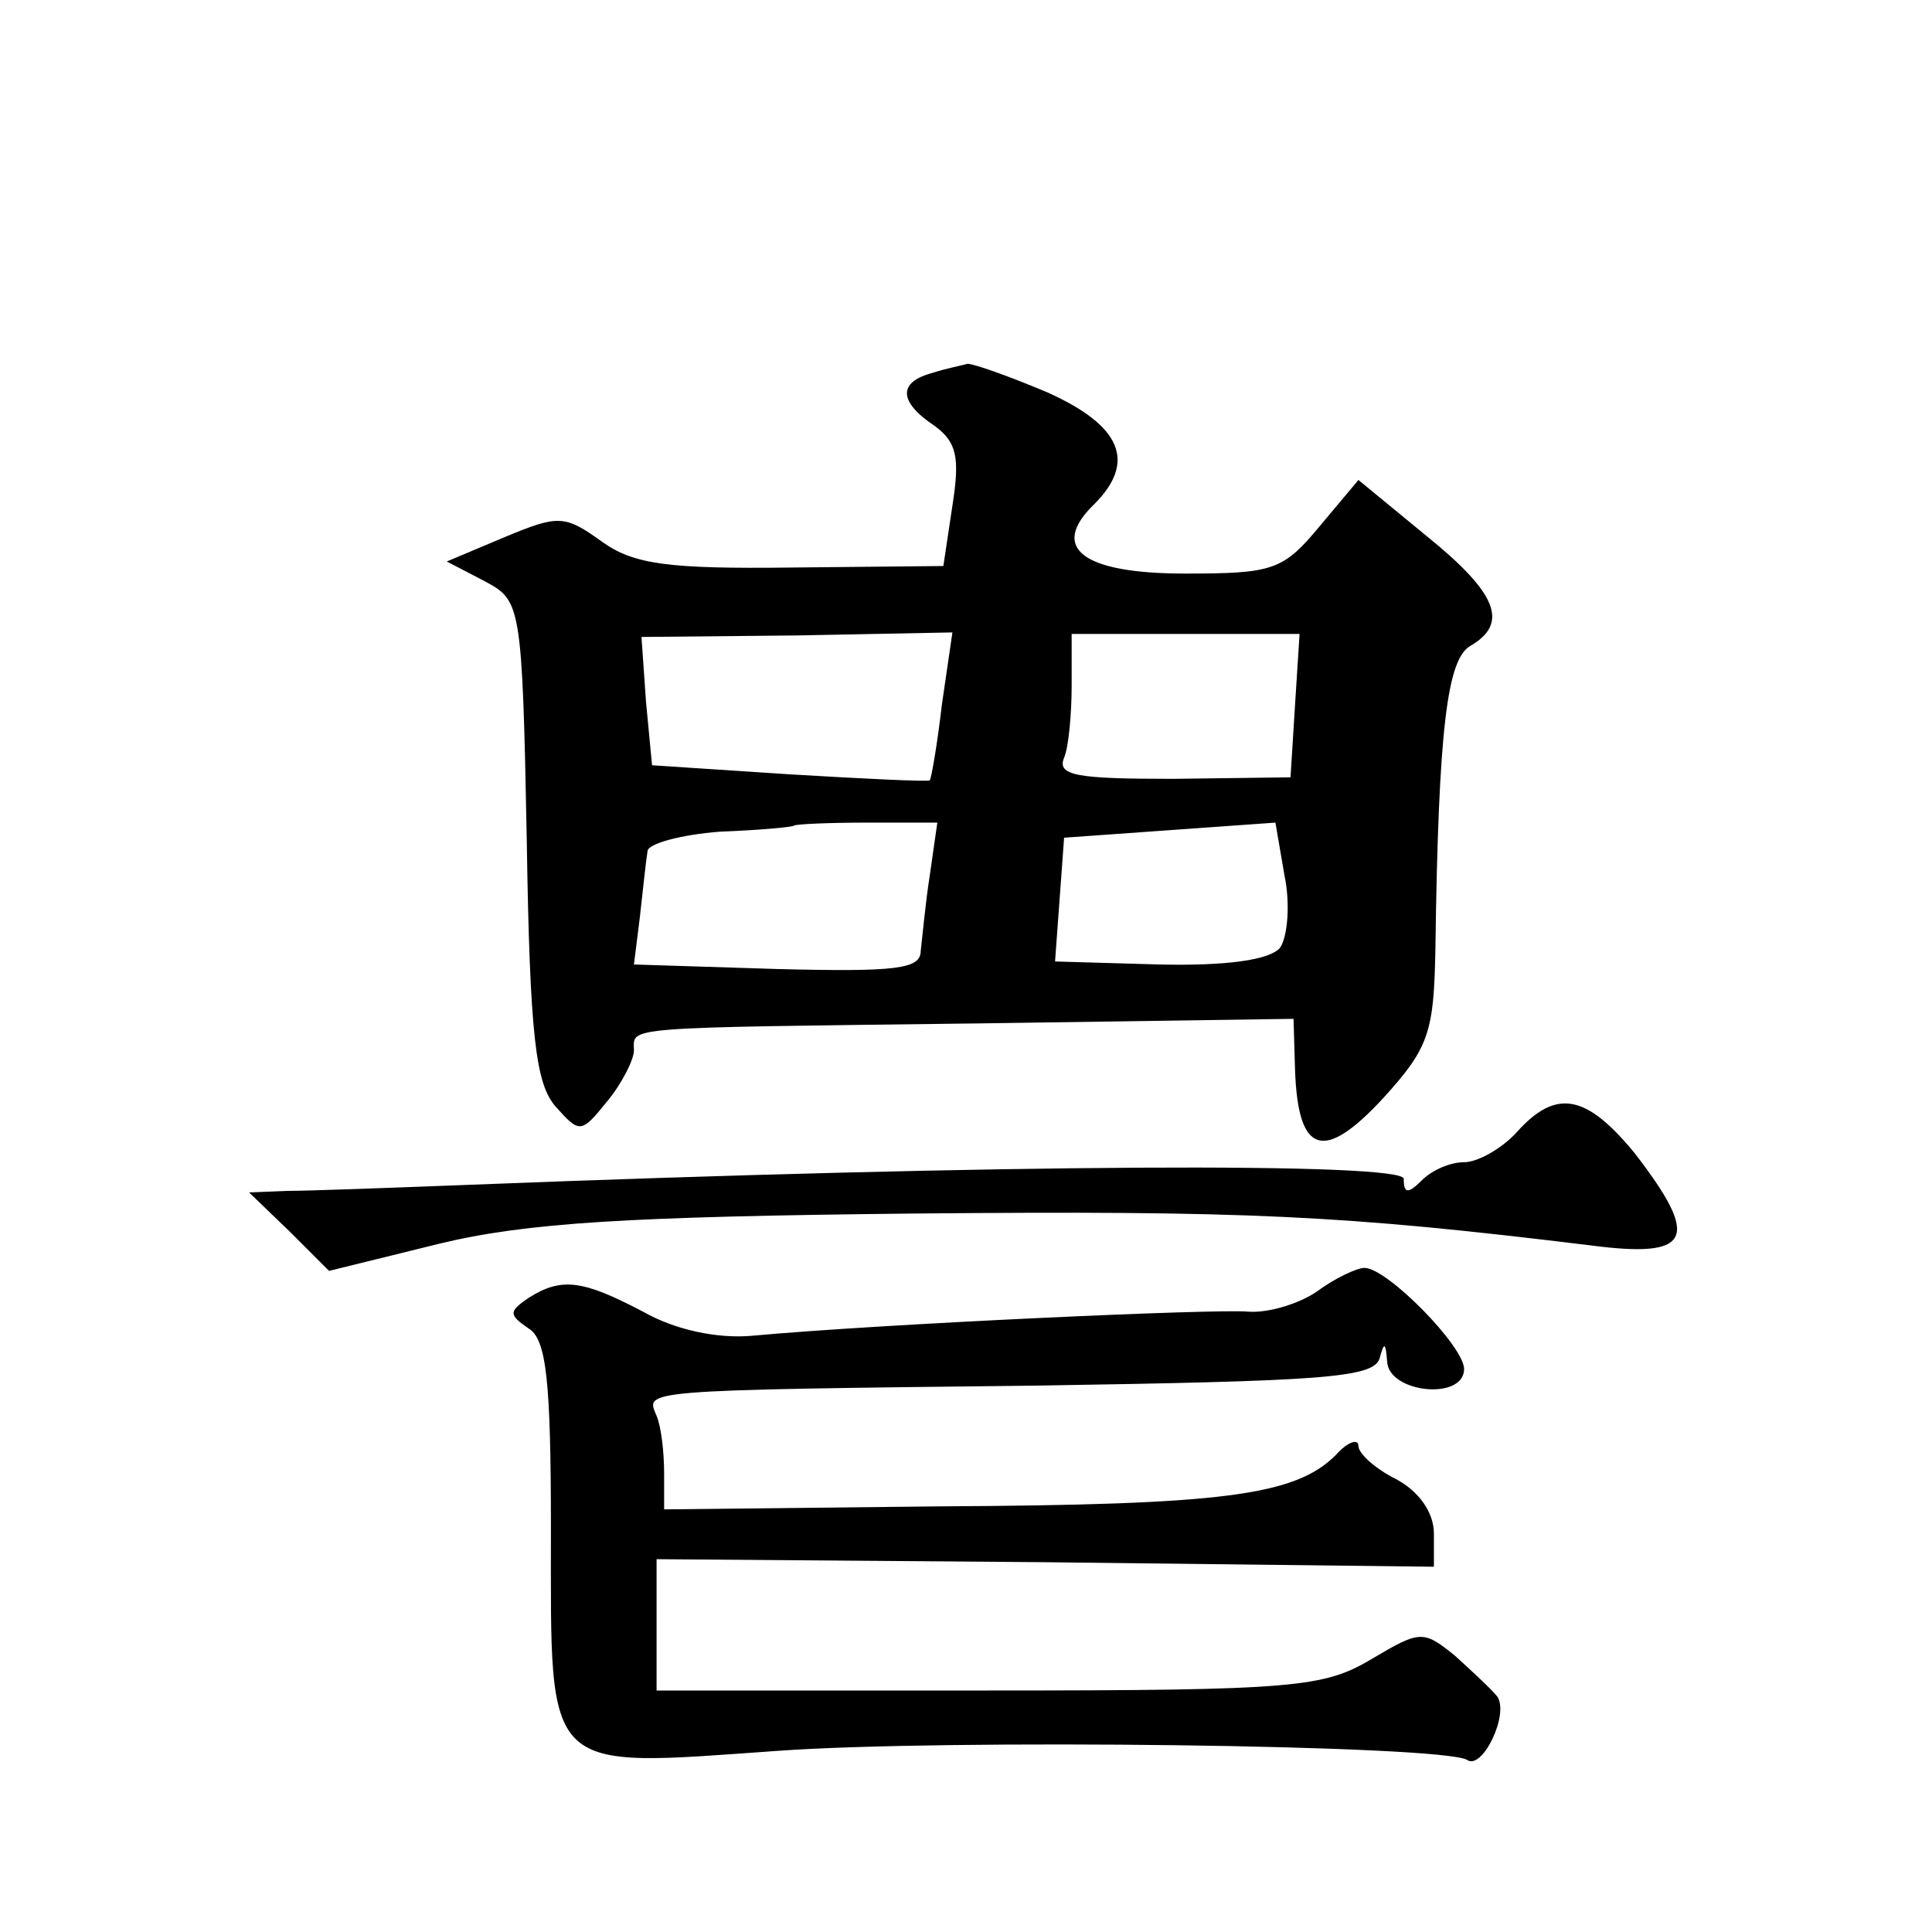 <?xml version="1.0" standalone="no"?>
<!DOCTYPE svg PUBLIC "-//W3C//DTD SVG 20010904//EN"
 "http://www.w3.org/TR/2001/REC-SVG-20010904/DTD/svg10.dtd">
<svg version="1.0" xmlns="http://www.w3.org/2000/svg"
 width="128pt" height="128pt" viewBox="0 0 128 128"
 preserveAspectRatio="xMidYMid meet">
<g transform="translate(0,128) scale(0.1,-0.1)"
fill="#0" stroke="none">
<path d="M618 1033 c-23 -6 -23 -19 1 -35 15 -11 17 -21 12 -53 l-6 -40 -100 -1
c-82 -1 -105 2 -126 17 -25 18 -29 18 -65 3 l-38 -16 25 -13 c24 -13 25 -14 28
-172 2 -130 6 -161 19 -176 16 -18 17 -18 34 3 10 12 18 28 18 34 0 16 -12 15 231
18 l206 3 1 -34 c2 -56 19 -61 58 -19 31 34 34 44 35 100 2 147 8 191 23 200 26
15 18 35 -29 73 l-45 37 -26 -31 c-24 -29 -31 -31 -89 -31 -68 0 -90 17 -60 46
28 28 18 52 -31 74 -26 11 -49 19 -53 19 -3 -1 -14 -3 -23 -6z m6 -220 c-3 -26
-7 -49 -8 -50 -1 -1 -43 1 -93 4 l-91 6 -4 42 -3 43 103 1 103 2 -7 -48z m234 0
l-3 -48 -78 -1 c-63 0 -77 2 -72 14 3 7 5 29 5 48 l0 34 75 0 76 0 -3 -47z m-242
-113 c-3 -19 -5 -42 -6 -50 0 -12 -16 -14 -95 -12 l-95 3 4 32 c2 18 4 37 5 43
0 5 22 11 48 13 26 1 48 3 49 4 1 1 23 2 49 2 l46 0 -5 -35z m232 -48 c-7 -8 -35
-12 -80 -11 l-69 2 3 41 3 41 70 5 70 5 6 -35 c4 -19 2 -41 -3 -48z M1005 530 c-10
-11 -26 -20 -35 -20 -9 0 -21 -5 -28 -12 -9 -9 -12 -9 -12 1 0 11 -264 10 -620
-4 -52 -2 -106 -4 -120 -4 l-25 -1 27 -26 26 -26 73 18 c58 14 125 18 314 20 221
2 284 -1 448 -21 68 -9 74 4 30 61 -32 39 -52 43 -78 14z M872 424 c-12 -8 -32
-14 -45 -13 -20 2 -242 -8 -329 -16 -23 -2 -51 4 -72 16 -40 21 -54 23 -76 9 -13
-9 -13 -11 0 -20 12 -7 15 -34 15 -134 0 -163 -6 -157 150 -146 110 8 441 4 457
-6 10 -7 28 30 20 42 -4 5 -17 17 -28 27 -21 17 -23 17 -55 -2 -32 -19 -50 -21
-254 -21 l-220 0 0 44 0 43 257 -2 258 -3 0 22 c0 14 -10 28 -25 36 -14 7 -25 17
-25 22 0 5 -7 3 -15 -6 -27 -27 -75 -33 -262 -34 l-183 -2 0 24 c0 14 -2 31 -5
38 -7 17 -15 17 252 20 188 3 223 5 227 18 3 11 4 11 5 -2 1 -21 51 -26 51 -5 0
15 -51 67 -66 67 -5 0 -20 -7 -32 -16z"/>
</g>
</svg>
